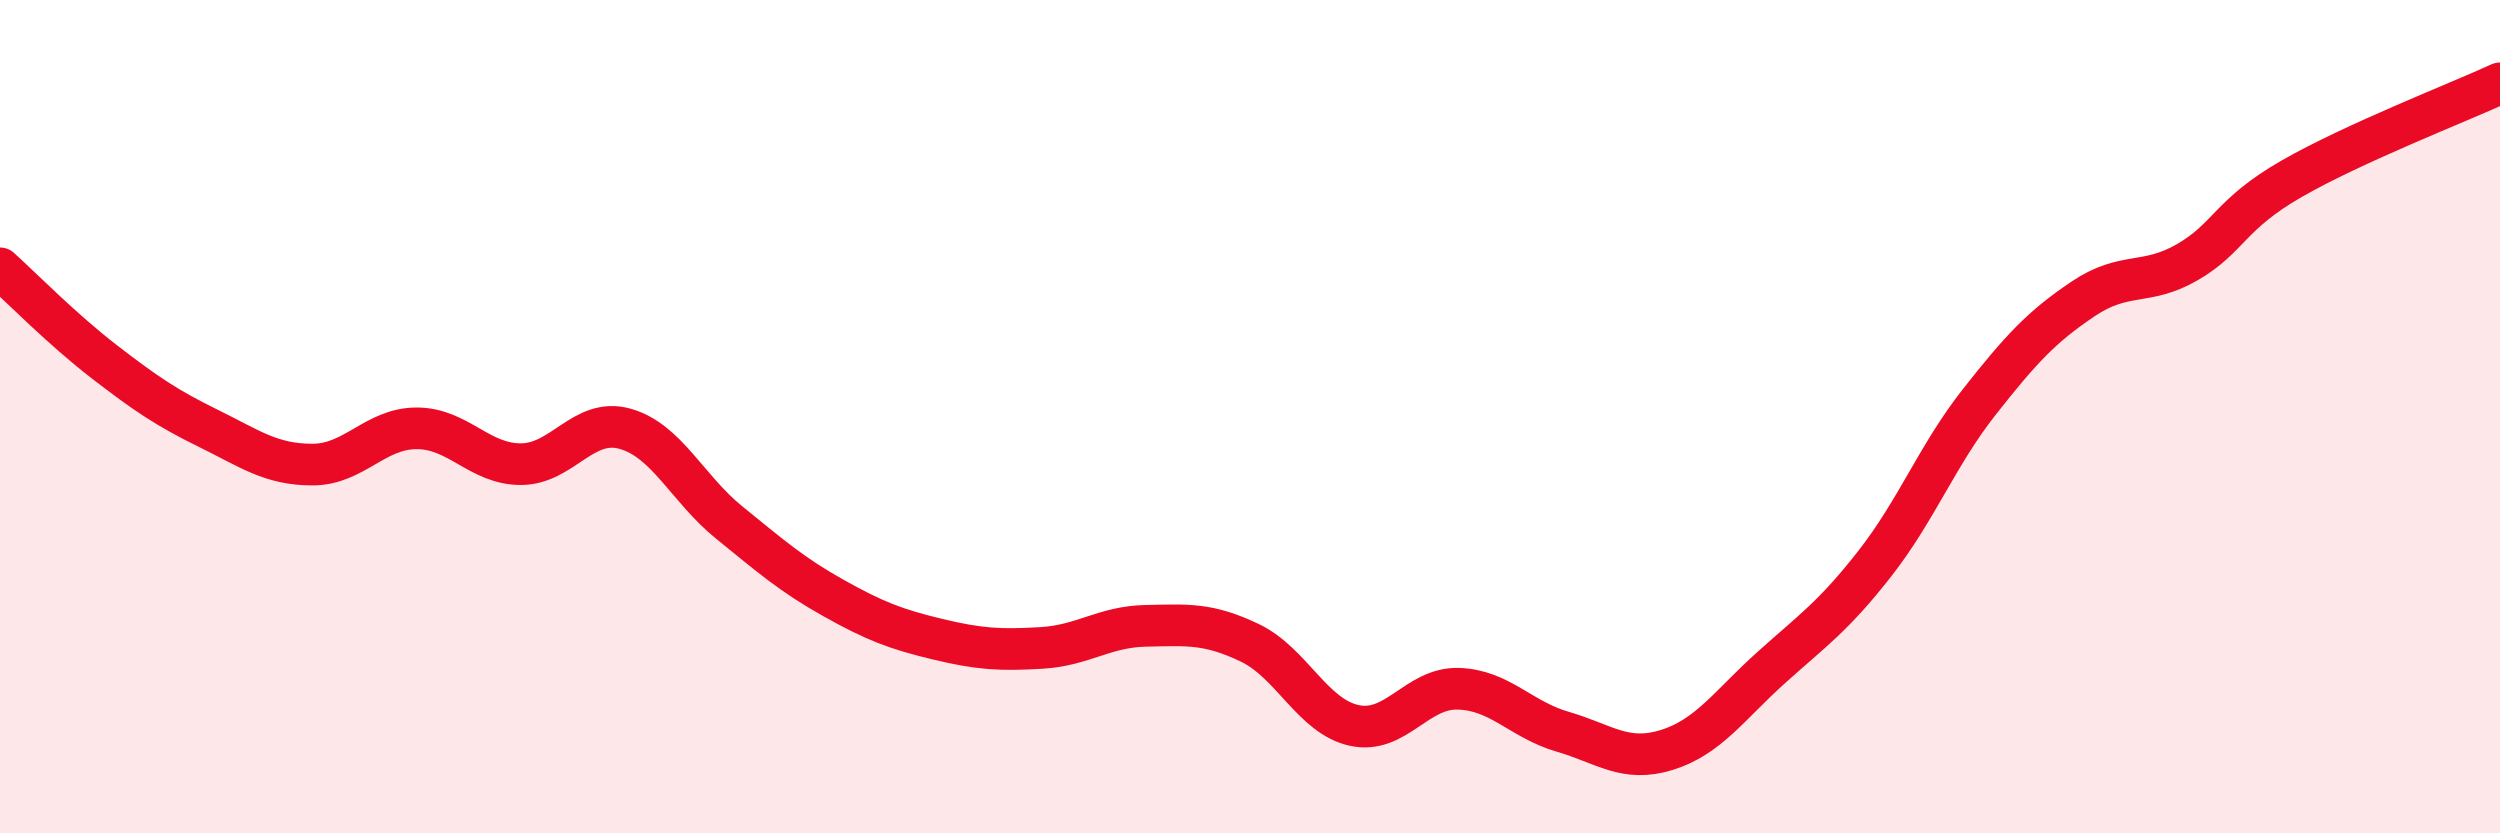 
    <svg width="60" height="20" viewBox="0 0 60 20" xmlns="http://www.w3.org/2000/svg">
      <path
        d="M 0,6.44 C 0.5,6.89 1.5,7.91 2.5,8.68 C 3.5,9.45 4,9.79 5,10.28 C 6,10.77 6.5,11.15 7.5,11.15 C 8.5,11.15 9,10.28 10,10.28 C 11,10.28 11.5,11.14 12.5,11.14 C 13.5,11.14 14,10.01 15,10.29 C 16,10.57 16.5,11.73 17.5,12.54 C 18.5,13.35 19,13.79 20,14.35 C 21,14.91 21.5,15.1 22.5,15.34 C 23.5,15.58 24,15.61 25,15.55 C 26,15.49 26.5,15.04 27.5,15.02 C 28.5,15 29,14.95 30,15.43 C 31,15.91 31.5,17.19 32.5,17.41 C 33.5,17.63 34,16.5 35,16.53 C 36,16.56 36.5,17.27 37.5,17.56 C 38.5,17.85 39,18.31 40,18 C 41,17.69 41.5,16.93 42.5,16.03 C 43.5,15.13 44,14.8 45,13.52 C 46,12.24 46.5,10.92 47.5,9.65 C 48.5,8.38 49,7.84 50,7.17 C 51,6.5 51.5,6.87 52.5,6.29 C 53.5,5.71 53.5,5.15 55,4.29 C 56.5,3.43 59,2.46 60,2L60 20L0 20Z"
        fill="#EB0A25"
        opacity="0.1"
        stroke-linecap="round"
        stroke-linejoin="round"
      />
      <path
        d="M 0,6.44 C 0.5,6.89 1.5,7.91 2.5,8.68 C 3.5,9.45 4,9.79 5,10.28 C 6,10.77 6.5,11.15 7.5,11.15 C 8.5,11.15 9,10.28 10,10.28 C 11,10.28 11.5,11.14 12.5,11.14 C 13.5,11.14 14,10.01 15,10.29 C 16,10.57 16.5,11.73 17.5,12.54 C 18.5,13.35 19,13.79 20,14.35 C 21,14.91 21.5,15.1 22.5,15.34 C 23.5,15.58 24,15.61 25,15.55 C 26,15.49 26.5,15.04 27.5,15.02 C 28.5,15 29,14.95 30,15.43 C 31,15.91 31.5,17.19 32.5,17.41 C 33.5,17.63 34,16.5 35,16.53 C 36,16.56 36.5,17.27 37.5,17.56 C 38.5,17.85 39,18.31 40,18 C 41,17.69 41.5,16.93 42.5,16.03 C 43.5,15.13 44,14.8 45,13.52 C 46,12.24 46.5,10.92 47.5,9.65 C 48.5,8.38 49,7.84 50,7.17 C 51,6.5 51.5,6.87 52.5,6.29 C 53.5,5.71 53.5,5.15 55,4.29 C 56.5,3.43 59,2.46 60,2"
        stroke="#EB0A25"
        stroke-width="1"
        fill="none"
        stroke-linecap="round"
        stroke-linejoin="round"
      />
    </svg>
  